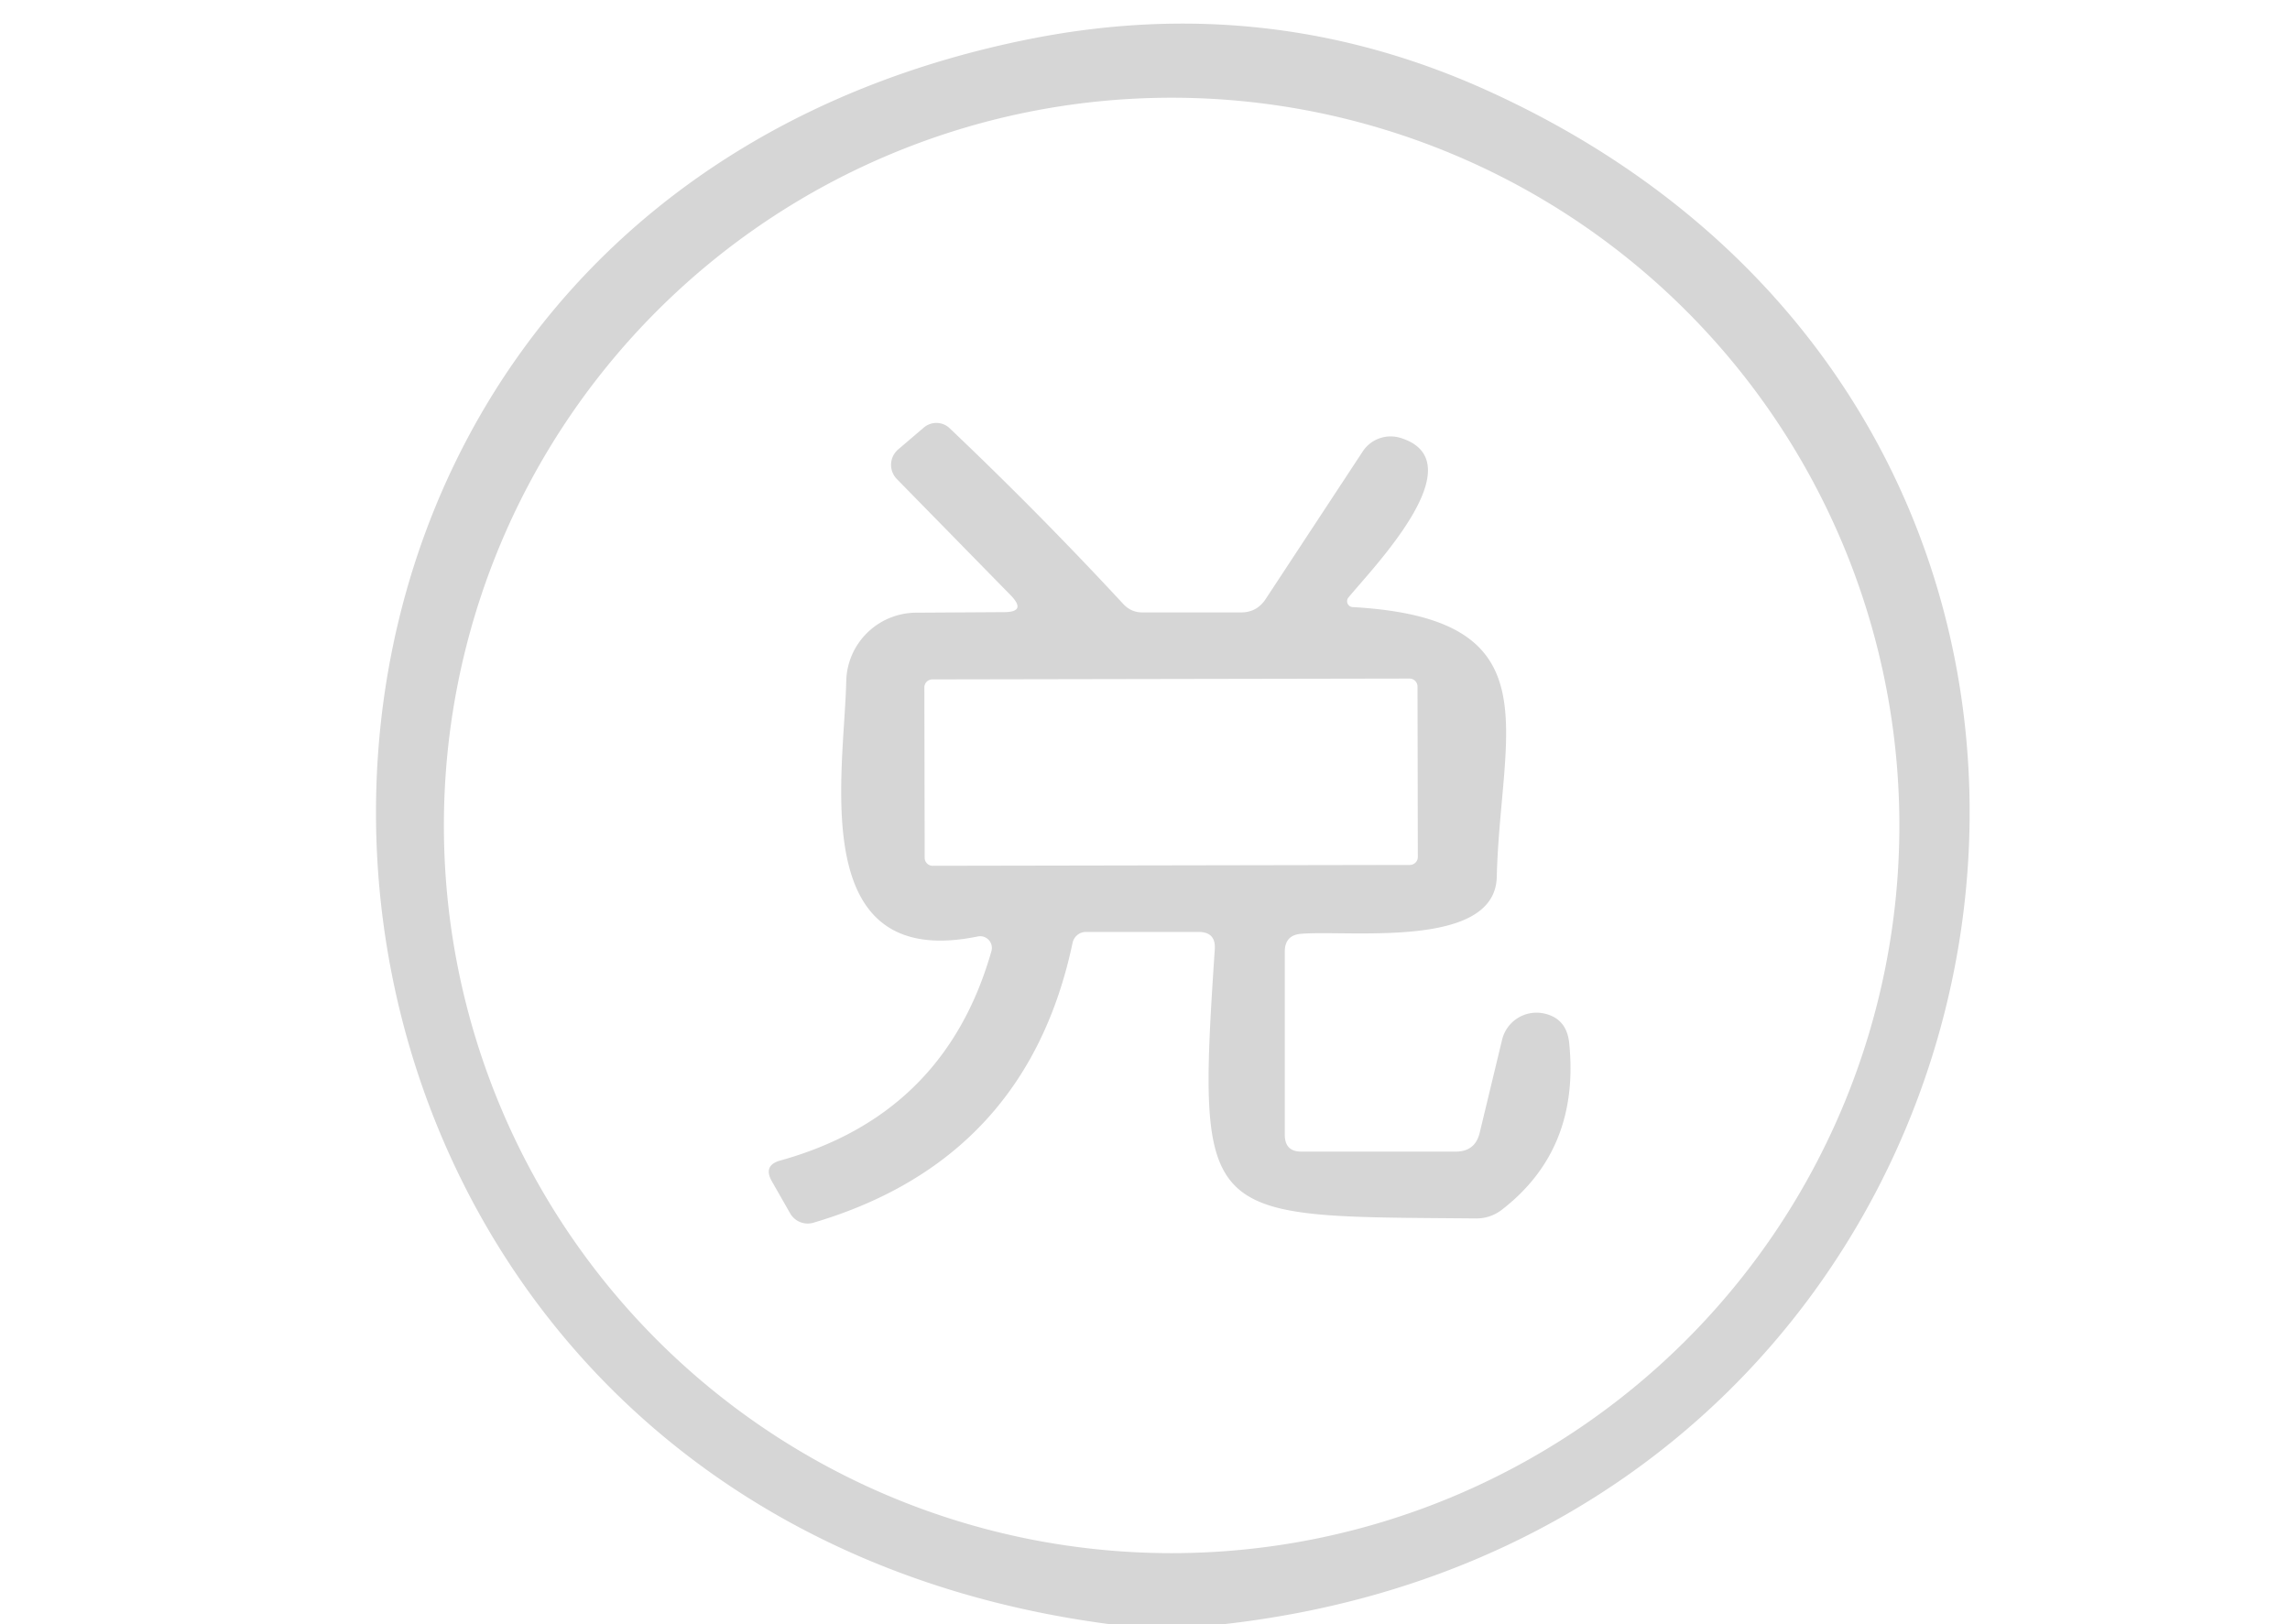 <?xml version="1.0" encoding="UTF-8" standalone="no"?>
<!DOCTYPE svg PUBLIC "-//W3C//DTD SVG 1.1//EN" "http://www.w3.org/Graphics/SVG/1.1/DTD/svg11.dtd">
<svg xmlns="http://www.w3.org/2000/svg" version="1.1" viewBox="0.00 0.00 86.00 61.00">
<path fill="#d6d6d6" d="
  M 45.94 61.00
  L 41.69 61.00
  C 6.76 56.43 4.28 8.50 38.50 1.50
  Q 47.54 -0.35 55.81 3.38
  C 84.76 16.45 77.35 57.48 45.94 61.00
  Z
  M 71.33 31.00
  A 27.33 27.33 0.0 0 0 44.00 3.67
  A 27.33 27.33 0.0 0 0 16.67 31.00
  A 27.33 27.33 0.0 0 0 44.00 58.33
  A 27.33 27.33 0.0 0 0 71.33 31.00
  Z"
/>
<path fill="#d6d6d6" d="
  M 36.72 35.17
  C 30.27 36.49 31.70 29.08 31.78 25.59
  A 2.64 2.63 0.3 0 1 34.40 23.01
  L 37.70 22.99
  Q 38.57 22.99 37.96 22.36
  L 33.68 17.99
  A 0.76 0.76 0.0 0 1 33.73 16.88
  L 34.69 16.06
  A 0.73 0.72 -43.4 0 1 35.66 16.08
  Q 39.03 19.28 42.19 22.69
  Q 42.48 23.00 42.90 23.00
  L 46.61 23.00
  Q 47.20 23.00 47.53 22.50
  L 51.18 16.95
  A 1.26 1.25 25.4 0 1 52.61 16.45
  C 55.45 17.35 51.53 21.35 50.64 22.44
  A 0.22 0.22 0.0 0 0 50.80 22.80
  C 58.39 23.23 56.35 27.35 56.21 32.94
  C 56.14 35.65 50.69 34.92 48.86 35.07
  Q 48.25 35.12 48.25 35.74
  L 48.25 42.62
  Q 48.25 43.25 48.87 43.25
  L 54.67 43.25
  Q 55.40 43.25 55.57 42.54
  L 56.41 39.05
  A 1.33 1.33 0.0 0 1 57.92 38.05
  Q 58.83 38.21 58.93 39.17
  Q 59.34 43.18 56.38 45.45
  Q 55.96 45.76 55.44 45.76
  C 45.15 45.67 44.93 46.03 45.62 35.66
  Q 45.67 35.00 45.01 35.00
  L 40.78 35.00
  A 0.52 0.51 -83.7 0 0 40.28 35.41
  Q 38.56 43.55 30.55 45.92
  A 0.76 0.76 0.0 0 1 29.68 45.58
  L 28.99 44.37
  Q 28.64 43.76 29.32 43.58
  Q 35.48 41.86 37.23 35.73
  A 0.44 0.44 0.0 0 0 36.72 35.17
  Z
  M 53.234 25.784
  A 0.30 0.30 0.0 0 0 52.934 25.484
  L 35.014 25.516
  A 0.30 0.30 0.0 0 0 34.714 25.816
  L 34.726 32.216
  A 0.30 0.30 0.0 0 0 35.026 32.516
  L 52.946 32.484
  A 0.30 0.30 0.0 0 0 53.246 32.184
  L 53.234 25.784
  Z"
/>
</svg>
